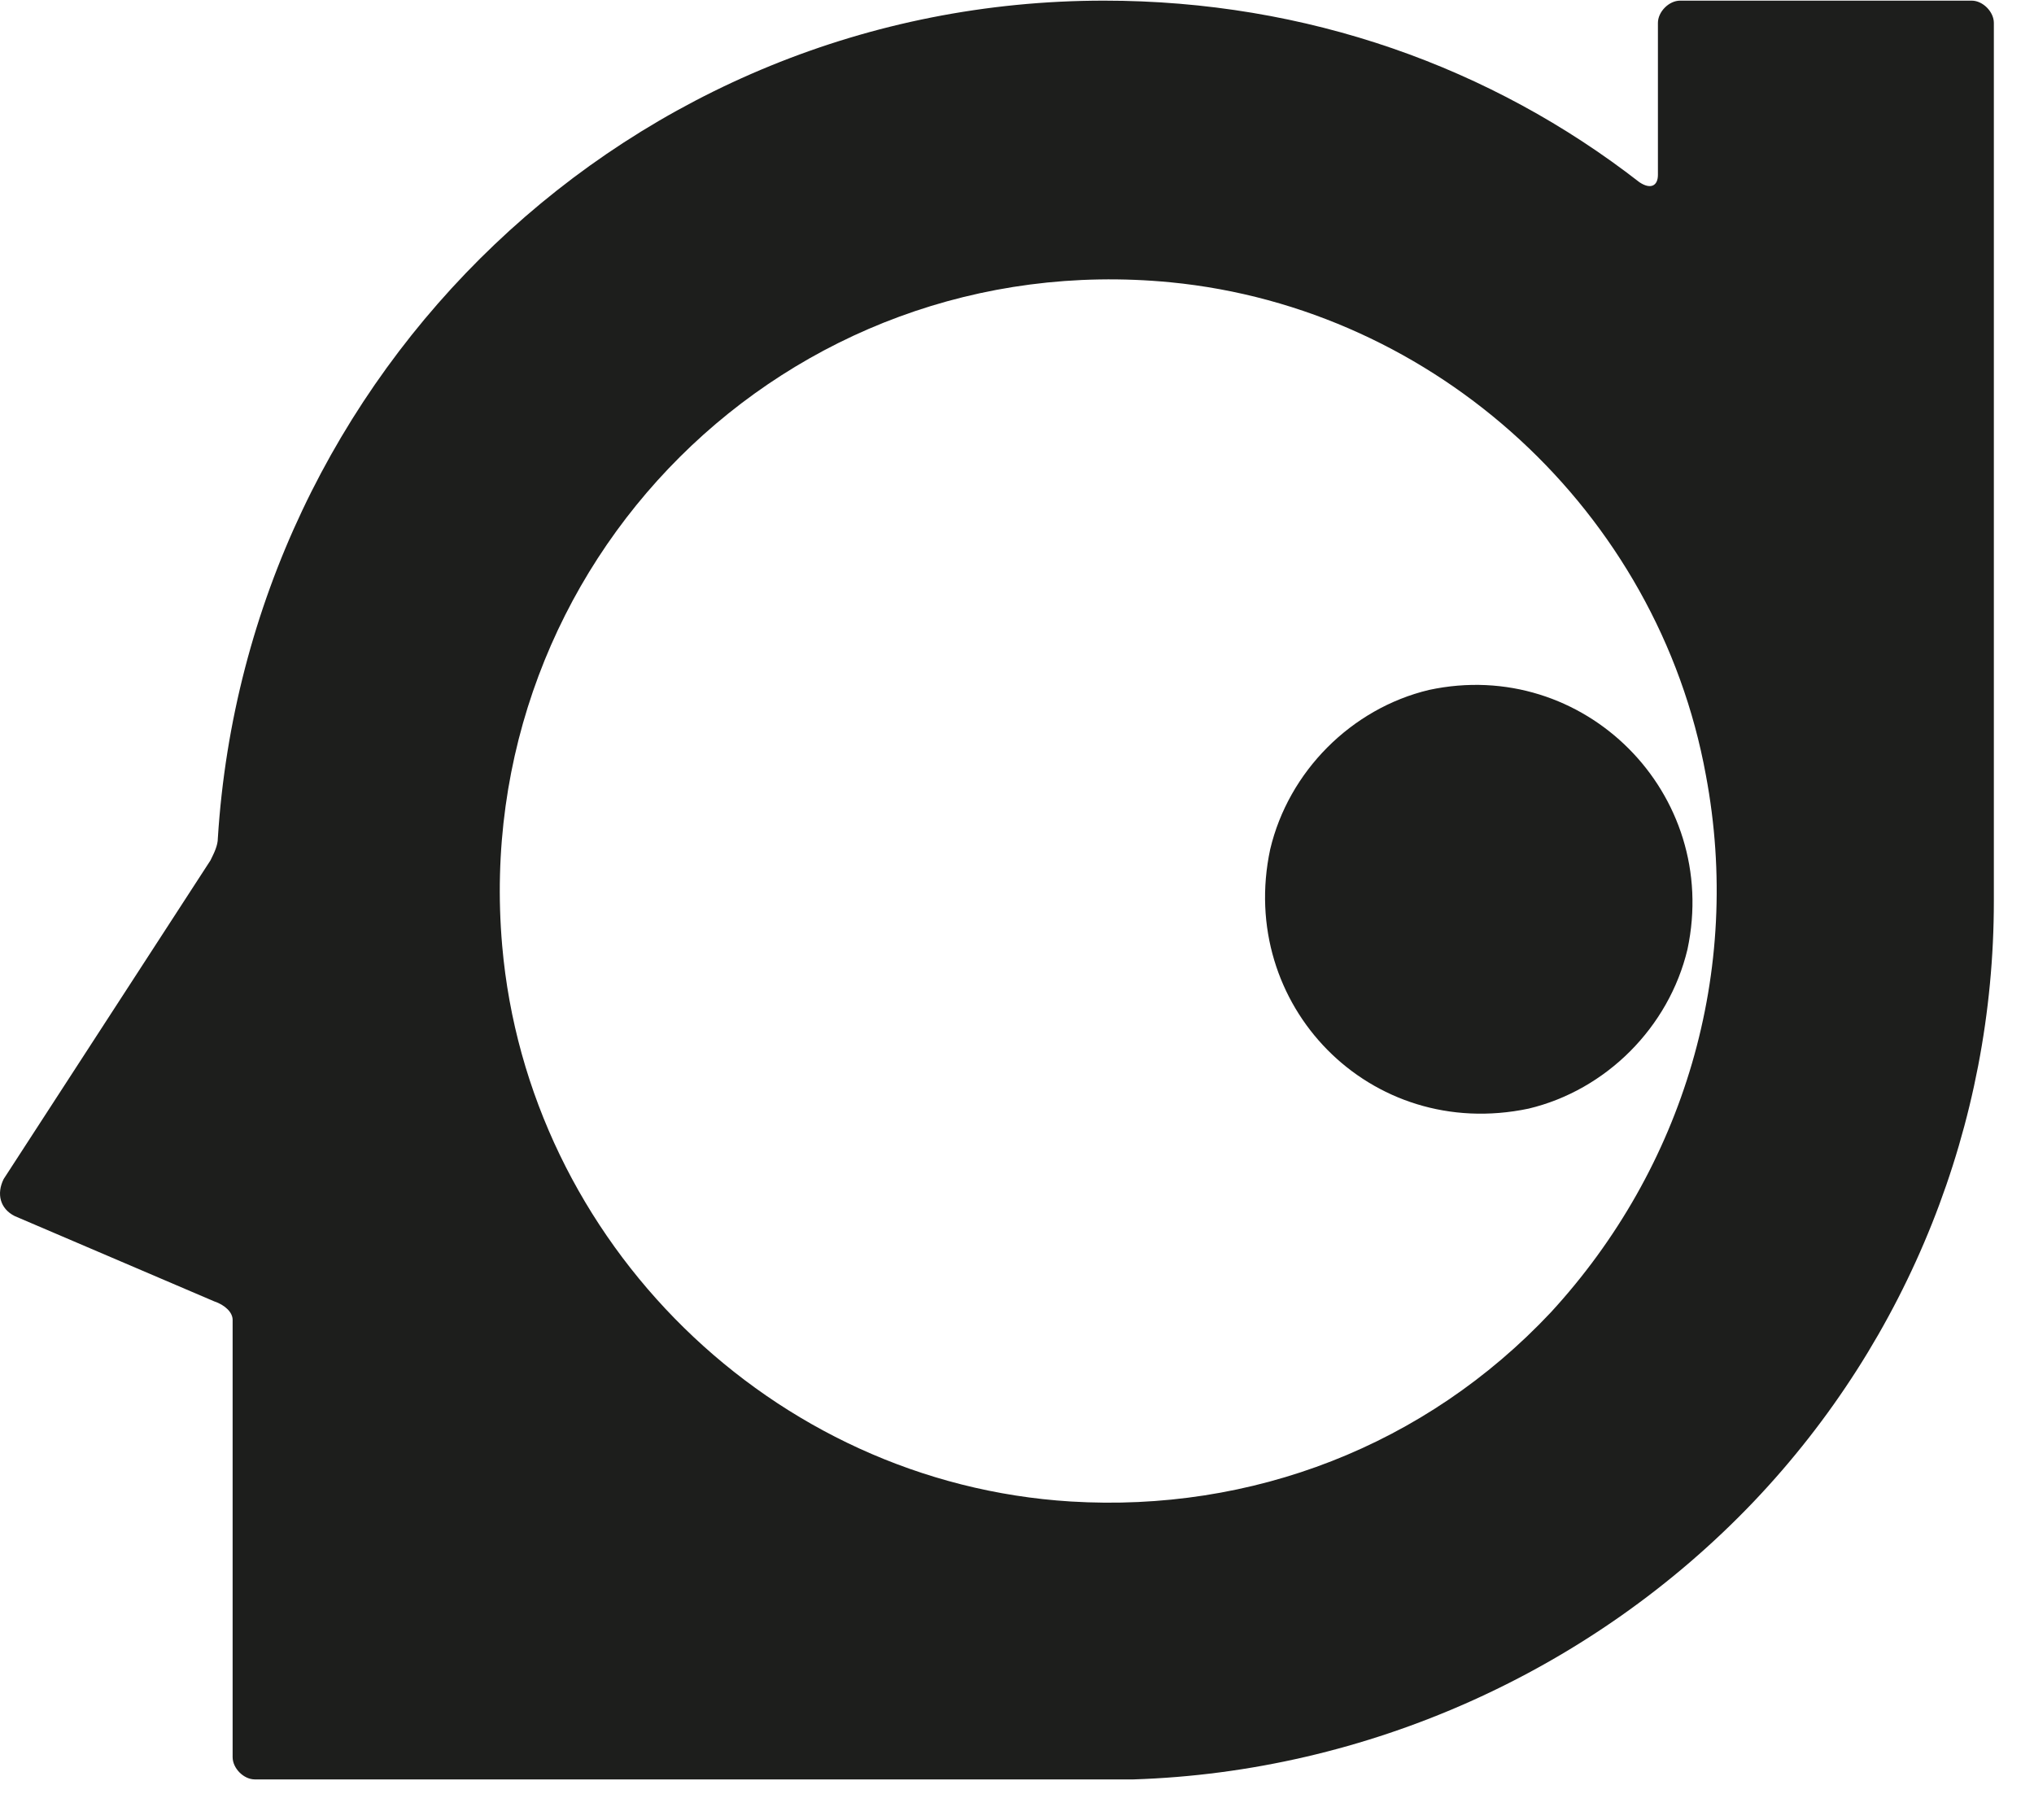 <?xml version="1.0" encoding="UTF-8"?>
<svg width="19px" height="17px" viewBox="0 0 19 17" version="1.1" xmlns="http://www.w3.org/2000/svg" xmlns:xlink="http://www.w3.org/1999/xlink">
    <!-- Generator: Sketch 53.2 (72643) - https://sketchapp.com -->
    <title>Group 4</title>
    <desc>Created with Sketch.</desc>
    <g id="Page-1" stroke="none" stroke-width="1" fill="none" fill-rule="evenodd">
        <g id="Group-4" fill="#1D1E1C">
            <path d="M13.348,6.445 C12.624,6.618 12.037,7.206 11.865,7.934 C11.555,9.387 12.796,10.668 14.279,10.356 C15.004,10.183 15.59,9.595 15.763,8.868 C16.073,7.414 14.797,6.133 13.348,6.445" id="Fill-1"></path>
            <path d="M14.486,12.26 C13.314,13.507 11.693,14.129 10.002,14.026 C7.209,13.853 4.932,11.603 4.691,8.834 C4.38,5.268 7.347,2.291 10.934,2.637 C13.417,2.879 15.487,4.783 15.935,7.241 C16.28,9.075 15.728,10.91 14.486,12.26 Z M18.418,0.006 L15.694,0.006 C15.59,0.006 15.487,0.11 15.487,0.214 L15.487,1.633 C15.487,1.737 15.418,1.772 15.314,1.702 C13.934,0.629 12.21,0.006 10.313,0.006 C5.898,0.006 2.311,3.468 2.035,7.829 C2.035,7.899 2,7.968 1.966,8.037 L0.034,11.014 C-0.034,11.152 0,11.291 0.138,11.36 L2,12.156 C2.104,12.191 2.173,12.26 2.173,12.329 L2.173,16.414 C2.173,16.518 2.276,16.622 2.38,16.622 L10.589,16.622 C12.762,16.552 14.866,15.618 16.383,14.026 C17.832,12.502 18.625,10.495 18.625,8.418 L18.625,8.349 C18.625,8.314 18.625,8.28 18.625,8.28 L18.625,0.214 C18.625,0.11 18.522,0.006 18.418,0.006 L18.418,0.006 Z" id="Fill-3"></path>
        </g>
    </g>
</svg>